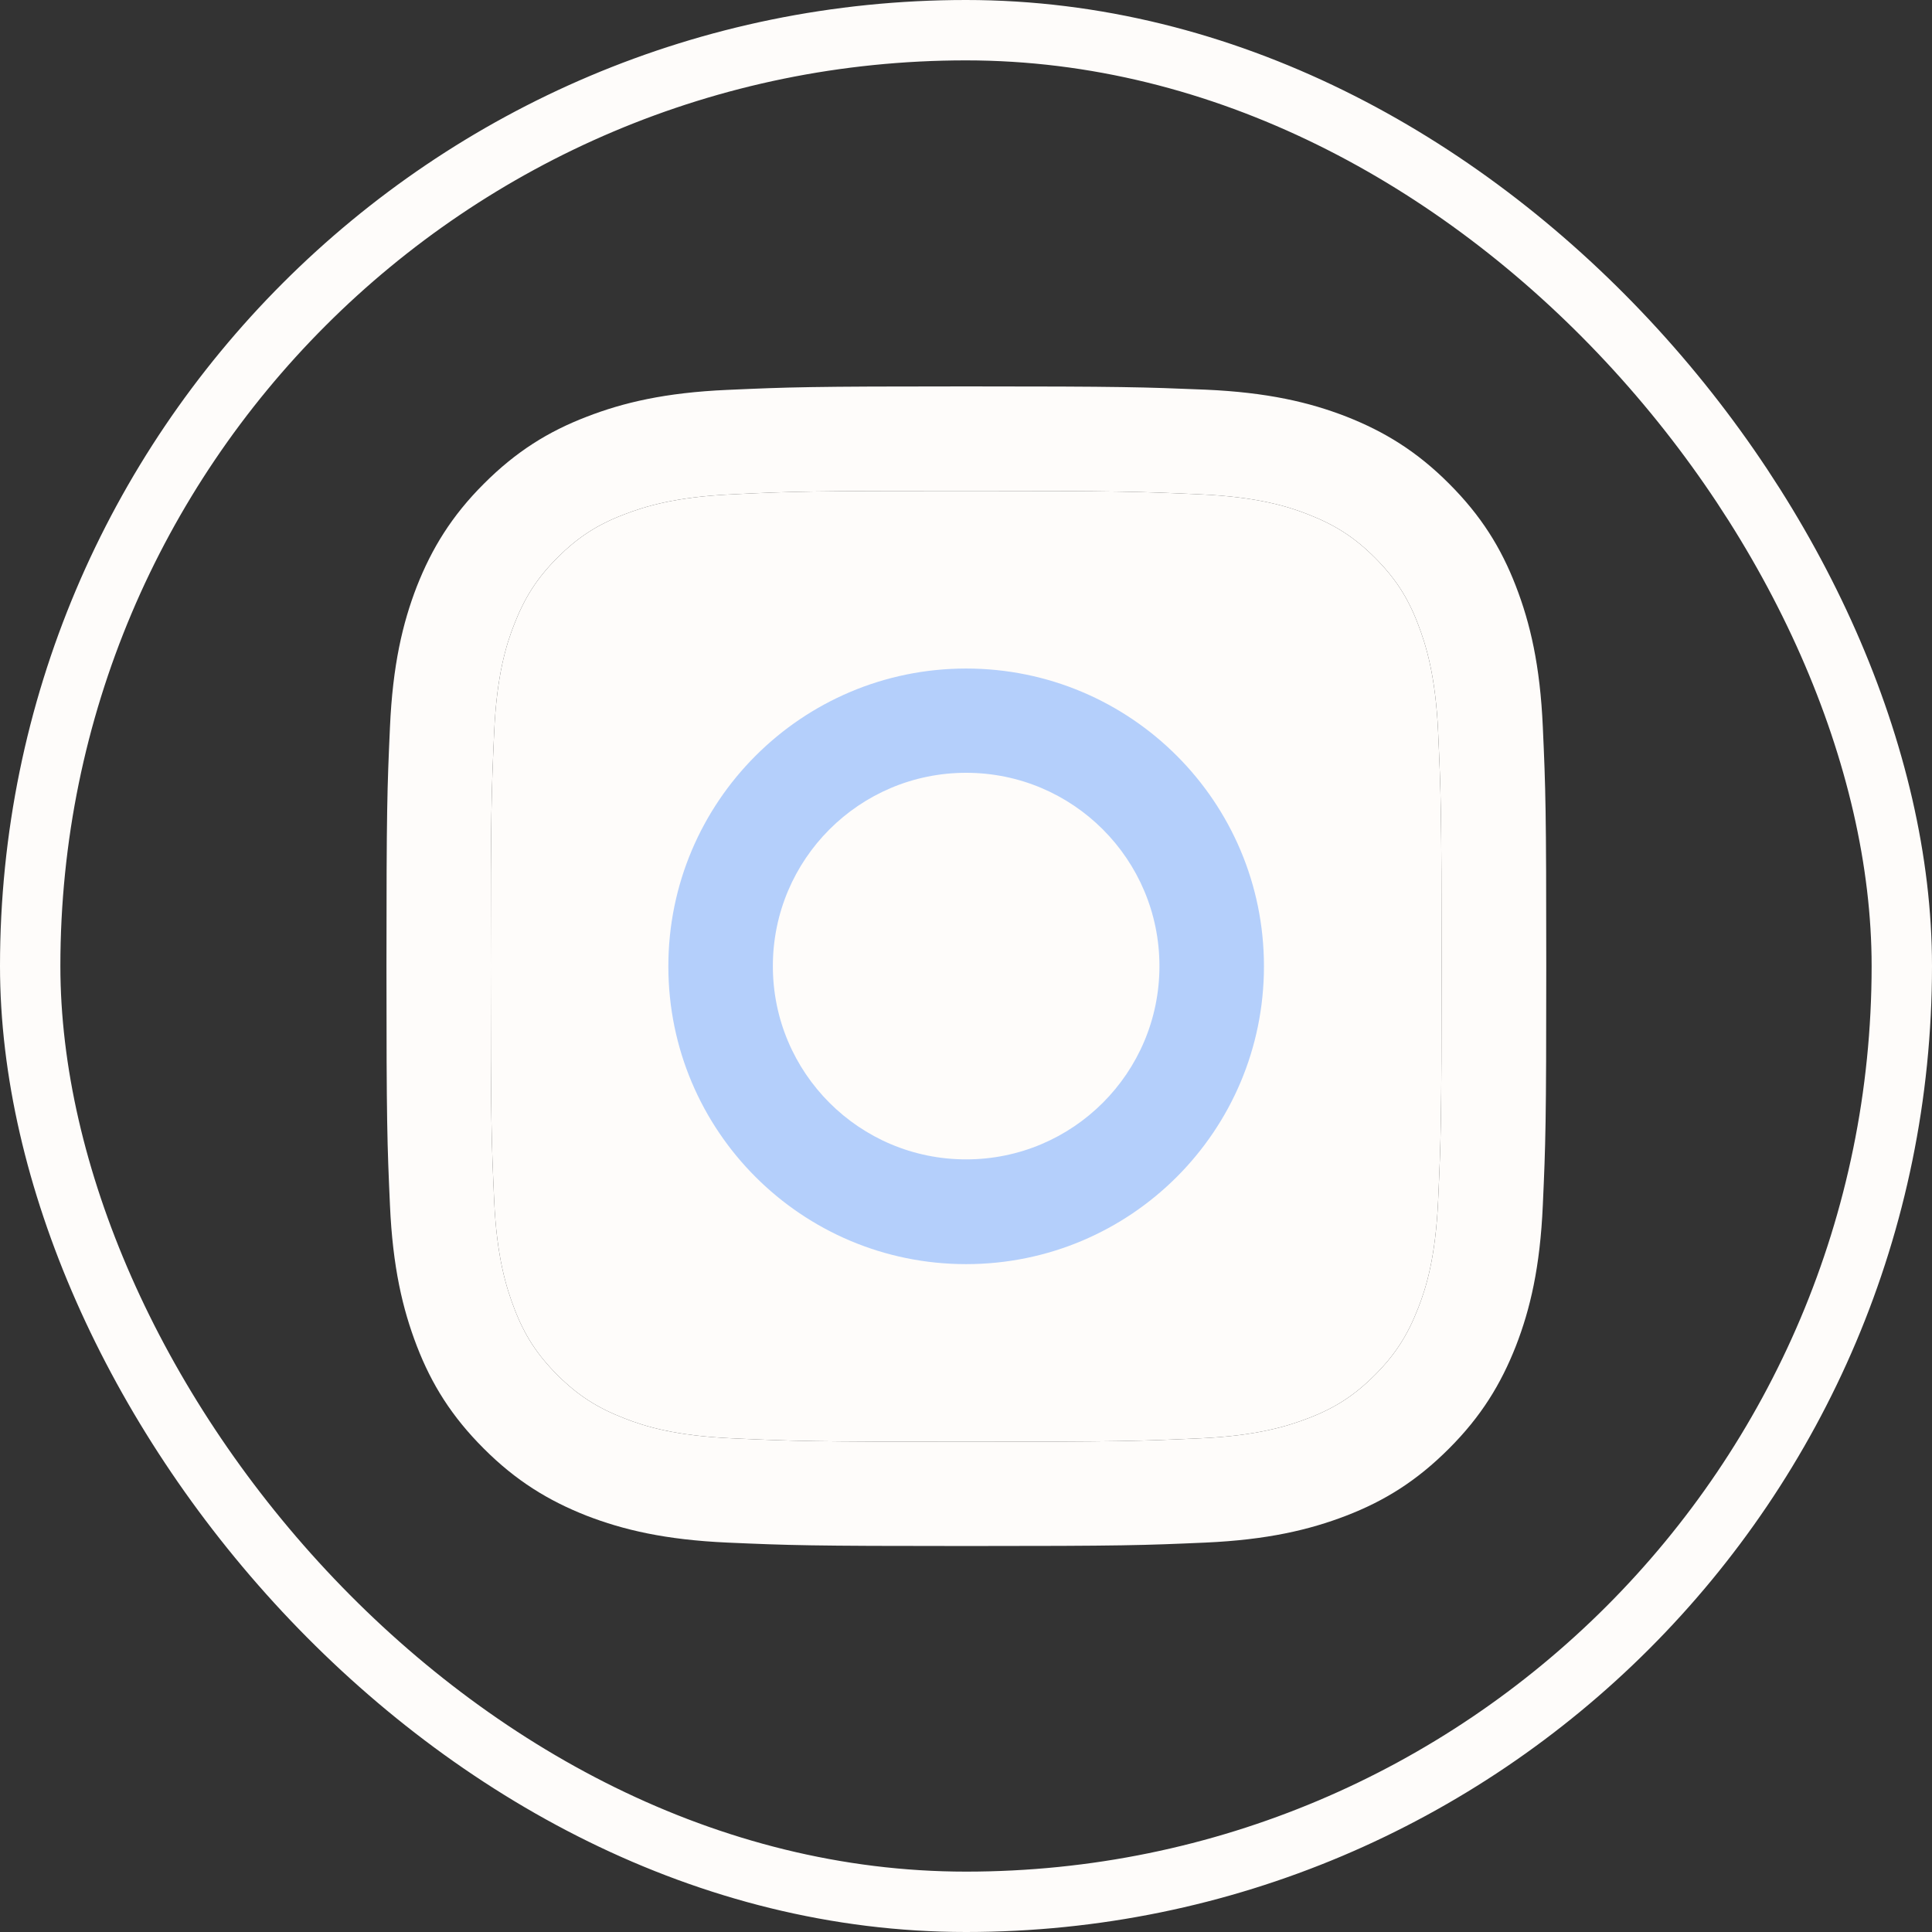 <svg width="32" height="32" viewBox="0 0 32 32" fill="none" xmlns="http://www.w3.org/2000/svg">
<rect x="0" y="0" width="32" height="32" fill="#333333" stroke="none"/>
<path d="M16.003 8.131C18.568 8.131 18.869 8.142 19.883 8.188C20.82 8.23 21.327 8.386 21.667 8.52C22.116 8.695 22.436 8.901 22.772 9.236C23.107 9.572 23.317 9.892 23.488 10.341C23.618 10.681 23.778 11.188 23.82 12.125C23.866 13.139 23.877 13.44 23.877 16.006C23.877 18.571 23.866 18.872 23.82 19.886C23.778 20.823 23.622 21.33 23.488 21.669C23.313 22.119 23.107 22.439 22.772 22.775C22.436 23.11 22.116 23.32 21.667 23.491C21.327 23.621 20.82 23.781 19.883 23.823C18.869 23.869 18.568 23.88 16.003 23.88C13.438 23.88 13.136 23.869 12.123 23.823C11.185 23.781 10.678 23.625 10.339 23.491C9.889 23.316 9.569 23.11 9.233 22.775C8.898 22.439 8.688 22.119 8.517 21.669C8.387 21.33 8.227 20.823 8.185 19.886C8.139 18.872 8.128 18.571 8.128 16.006C8.128 13.44 8.139 13.139 8.185 12.125C8.227 11.188 8.383 10.681 8.517 10.341C8.692 9.892 8.898 9.572 9.233 9.236C9.569 8.901 9.889 8.691 10.339 8.52C10.678 8.39 11.185 8.23 12.123 8.188C13.136 8.138 13.441 8.131 16.003 8.131ZM16.003 6.4C13.396 6.4 13.068 6.412 12.042 6.458C11.021 6.503 10.323 6.667 9.714 6.904C9.081 7.147 8.547 7.479 8.014 8.013C7.48 8.546 7.152 9.084 6.904 9.713C6.668 10.322 6.504 11.02 6.459 12.045C6.413 13.067 6.401 13.395 6.401 16.002C6.401 18.609 6.413 18.936 6.459 19.962C6.504 20.983 6.668 21.681 6.904 22.294C7.148 22.927 7.48 23.461 8.014 23.994C8.547 24.528 9.085 24.856 9.714 25.104C10.323 25.34 11.021 25.504 12.046 25.55C13.072 25.595 13.396 25.607 16.006 25.607C18.617 25.607 18.941 25.595 19.967 25.55C20.988 25.504 21.686 25.34 22.299 25.104C22.932 24.86 23.466 24.528 23.999 23.994C24.533 23.461 24.861 22.923 25.108 22.294C25.345 21.685 25.509 20.987 25.554 19.962C25.6 18.936 25.611 18.613 25.611 16.002C25.611 13.391 25.6 13.067 25.554 12.041C25.509 11.02 25.345 10.322 25.108 9.709C24.864 9.076 24.533 8.542 23.999 8.009C23.466 7.475 22.928 7.147 22.299 6.9C21.689 6.663 20.992 6.499 19.967 6.454C18.938 6.412 18.61 6.4 16.003 6.4Z" fill="#FEFCFA"/>
<path d="M16.003 8.131C18.568 8.131 18.869 8.142 19.883 8.188C20.82 8.23 21.327 8.386 21.667 8.52C22.116 8.695 22.436 8.901 22.772 9.236C23.107 9.572 23.317 9.892 23.488 10.341C23.618 10.681 23.778 11.188 23.82 12.125C23.866 13.139 23.877 13.44 23.877 16.006C23.877 18.571 23.866 18.872 23.82 19.886C23.778 20.823 23.622 21.33 23.488 21.669C23.313 22.119 23.107 22.439 22.772 22.775C22.436 23.11 22.116 23.32 21.667 23.491C21.327 23.621 20.82 23.781 19.883 23.823C18.869 23.869 18.568 23.88 16.003 23.88C13.438 23.88 13.136 23.869 12.123 23.823C11.185 23.781 10.678 23.625 10.339 23.491C9.889 23.316 9.569 23.11 9.233 22.775C8.898 22.439 8.688 22.119 8.517 21.669C8.387 21.33 8.227 20.823 8.185 19.886C8.139 18.872 8.128 18.571 8.128 16.006C8.128 13.44 8.139 13.139 8.185 12.125C8.227 11.188 8.383 10.681 8.517 10.341C8.692 9.892 8.898 9.572 9.233 9.236C9.569 8.901 9.889 8.691 10.339 8.52C10.678 8.39 11.185 8.23 12.123 8.188C13.136 8.138 13.441 8.131 16.003 8.131Z" fill="#FEFCFA"/>
<path d="M16.002 11.073C13.281 11.073 11.07 13.28 11.07 16.005C11.07 18.731 13.277 20.938 16.002 20.938C18.728 20.938 20.935 18.731 20.935 16.005C20.935 13.28 18.728 11.073 16.002 11.073ZM16.002 19.203C14.234 19.203 12.801 17.77 12.801 16.002C12.801 14.233 14.234 12.8 16.002 12.8C17.771 12.8 19.204 14.233 19.204 16.002C19.204 17.77 17.771 19.203 16.002 19.203Z" fill="#B4CFFB"/>
<path d="M21.129 12.026C21.765 12.026 22.28 11.51 22.28 10.875C22.28 10.239 21.765 9.724 21.129 9.724C20.493 9.724 19.978 10.239 19.978 10.875C19.978 11.51 20.493 12.026 21.129 12.026Z" fill="#FEFCFA"/>
<rect x="0.5" y="0.5" width="31" height="31" rx="15.5" stroke="#FEFCFA"/>
</svg>
